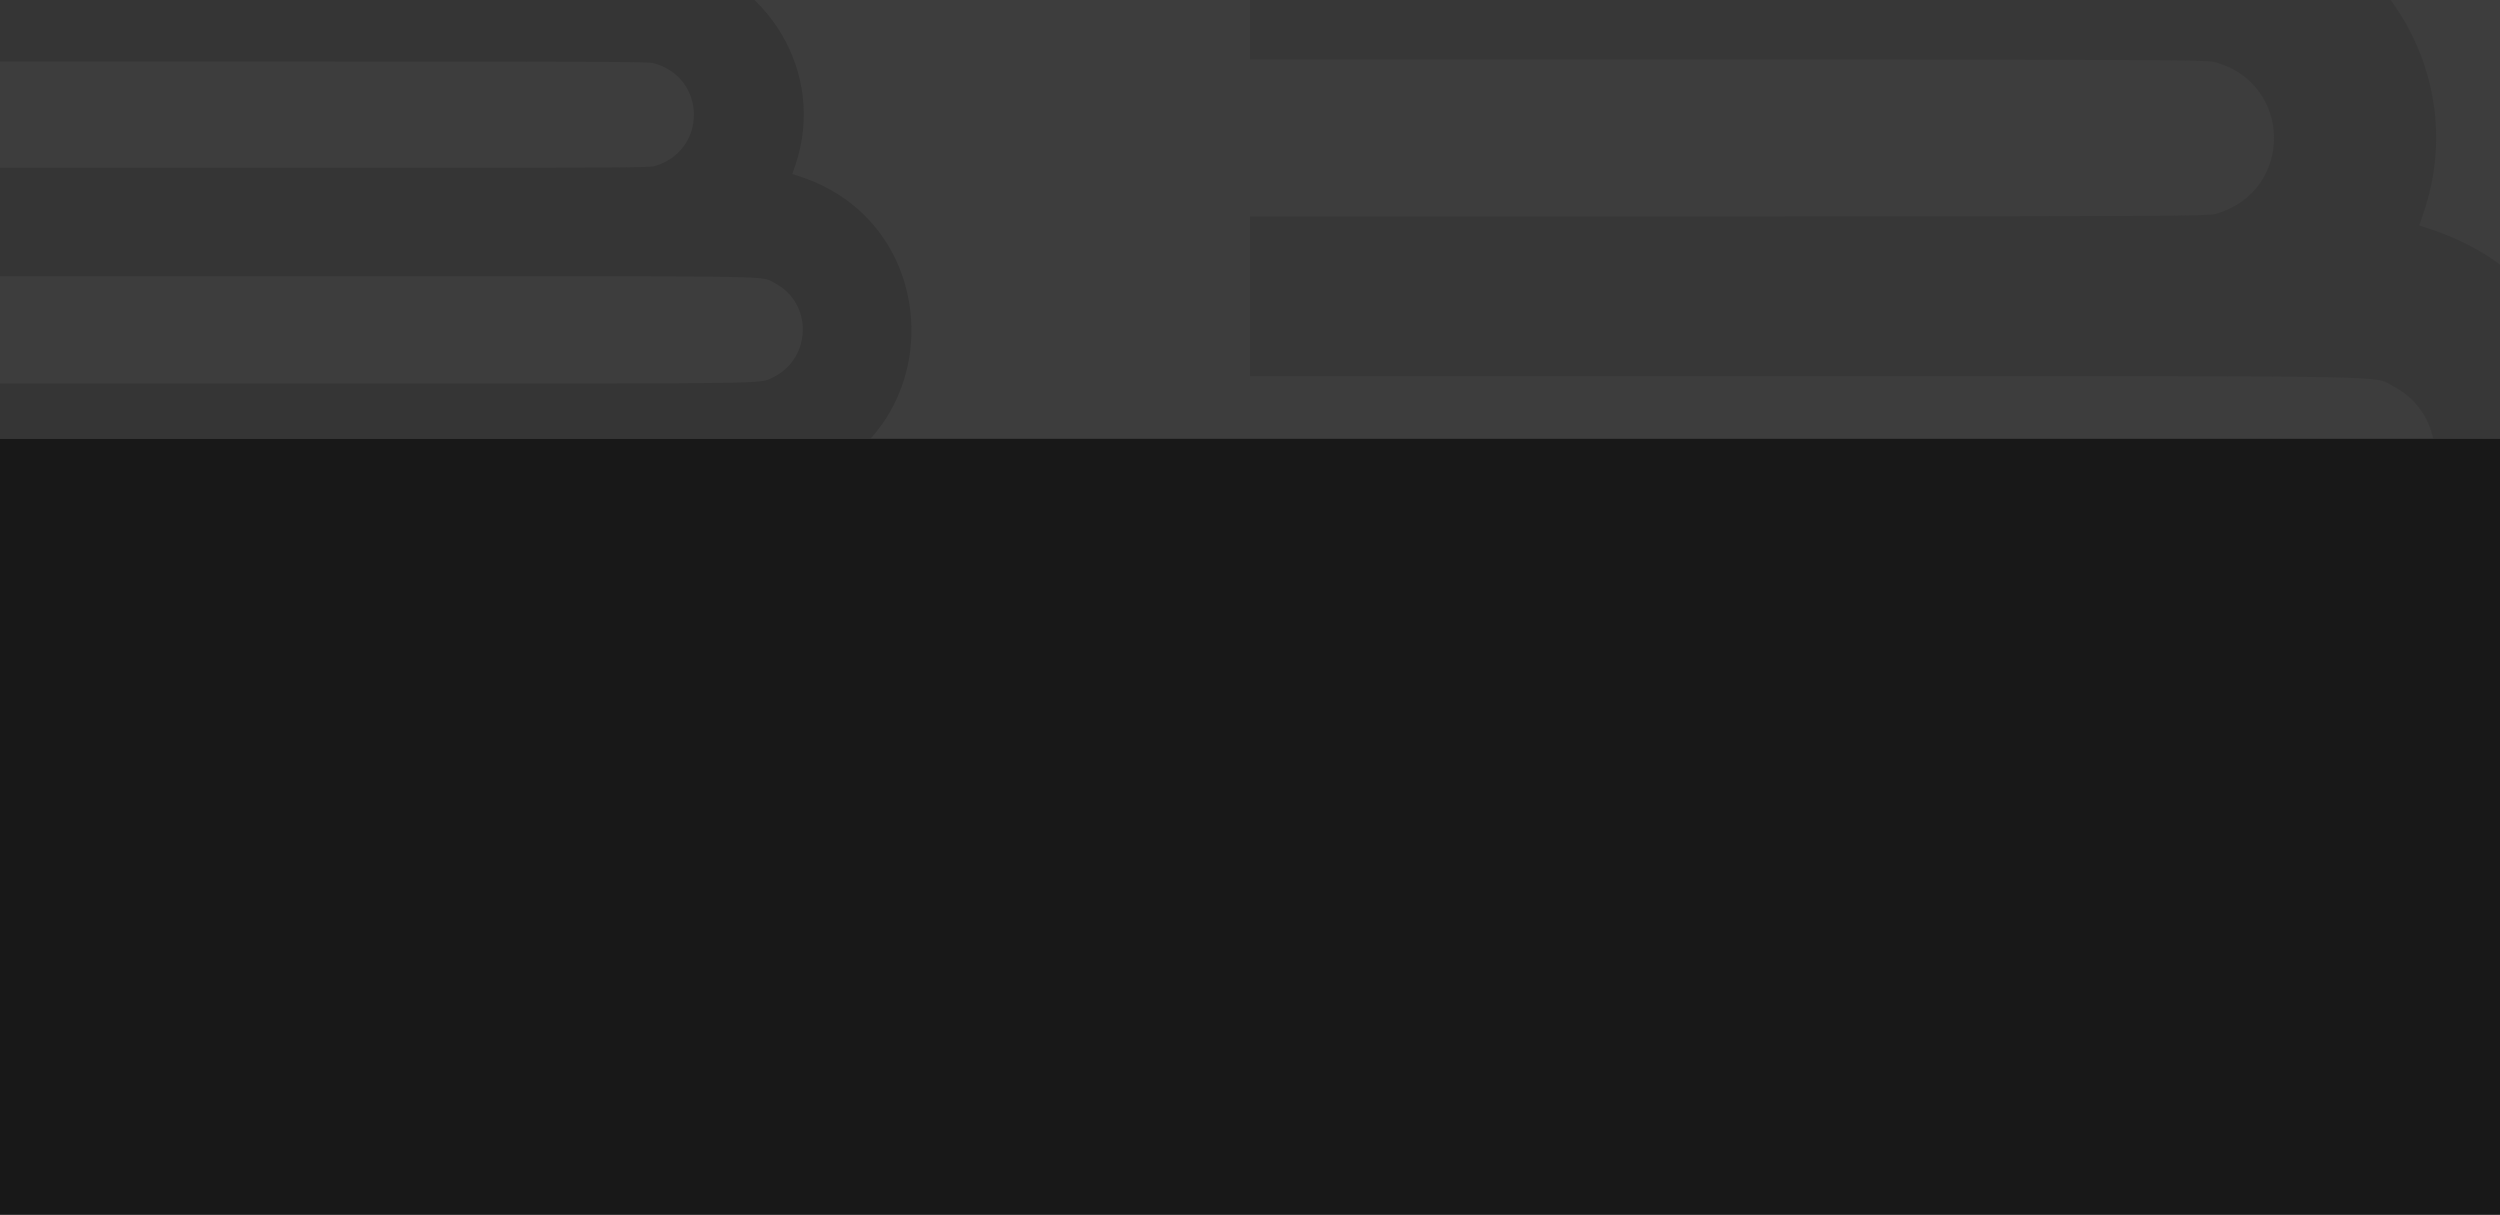 <?xml version="1.0" encoding="UTF-8"?>
<svg xmlns="http://www.w3.org/2000/svg" width="1920" height="933" viewBox="0 0 1920 933" fill="none">
  <rect width="1920" height="933" fill="#181818"></rect>
  <g clip-path="url(#clip0_684_549)">
    <rect width="1920" height="337" fill="#3D3D3D"></rect>
    <path opacity="0.7" fill-rule="evenodd" clip-rule="evenodd" d="M0 5.634V47.27L248.63 47.279C461.505 47.288 497.896 47.456 501.69 48.455C542.793 59.273 543.5 115.723 502.68 127.58C498.62 128.759 474.716 128.882 249.099 128.882H0V170.504V212.126L289.071 212.14C608.599 212.156 583.971 211.724 595.078 217.496C624.652 232.863 623.42 275.862 592.997 290.148C583.225 294.737 596.775 294.541 288.245 294.547L0 294.554V335.777V377L296.911 376.766C627.929 376.505 594.989 377.092 614.043 371.113C728.055 335.333 728.856 173.855 615.21 135.832L608.537 133.6L610.812 126.905C634.731 56.521 590.447 -17.882 515.222 -33.699L506.338 -35.567L253.169 -35.784L0 -36V5.634Z" fill="#333333"></path>
    <path opacity="0.5" fill-rule="evenodd" clip-rule="evenodd" d="M960 -15.607V45.787L1326.91 45.802C1641.05 45.814 1694.75 46.063 1700.35 47.536C1761.01 63.487 1762.05 146.728 1701.81 164.211C1695.82 165.95 1660.54 166.13 1327.6 166.13H960V227.505V288.88L1386.59 288.901C1858.12 288.925 1821.77 288.288 1838.16 296.799C1881.81 319.46 1879.99 382.865 1835.09 403.93C1820.67 410.697 1840.67 410.408 1385.37 410.417L960 410.427V471.213V532L1398.16 531.655C1886.64 531.27 1838.03 532.136 1866.15 523.318C2034.4 470.559 2035.58 232.448 1867.87 176.38L1858.03 173.087L1861.38 163.216C1896.68 59.429 1831.33 -50.284 1720.32 -73.606L1707.21 -76.361L1333.61 -76.681L960 -77V-15.607Z" fill="#333333"></path>
  </g>
  <defs>
    <clipPath id="clip0_684_549">
      <rect width="1920" height="337" fill="white"></rect>
    </clipPath>
  </defs>
</svg>
